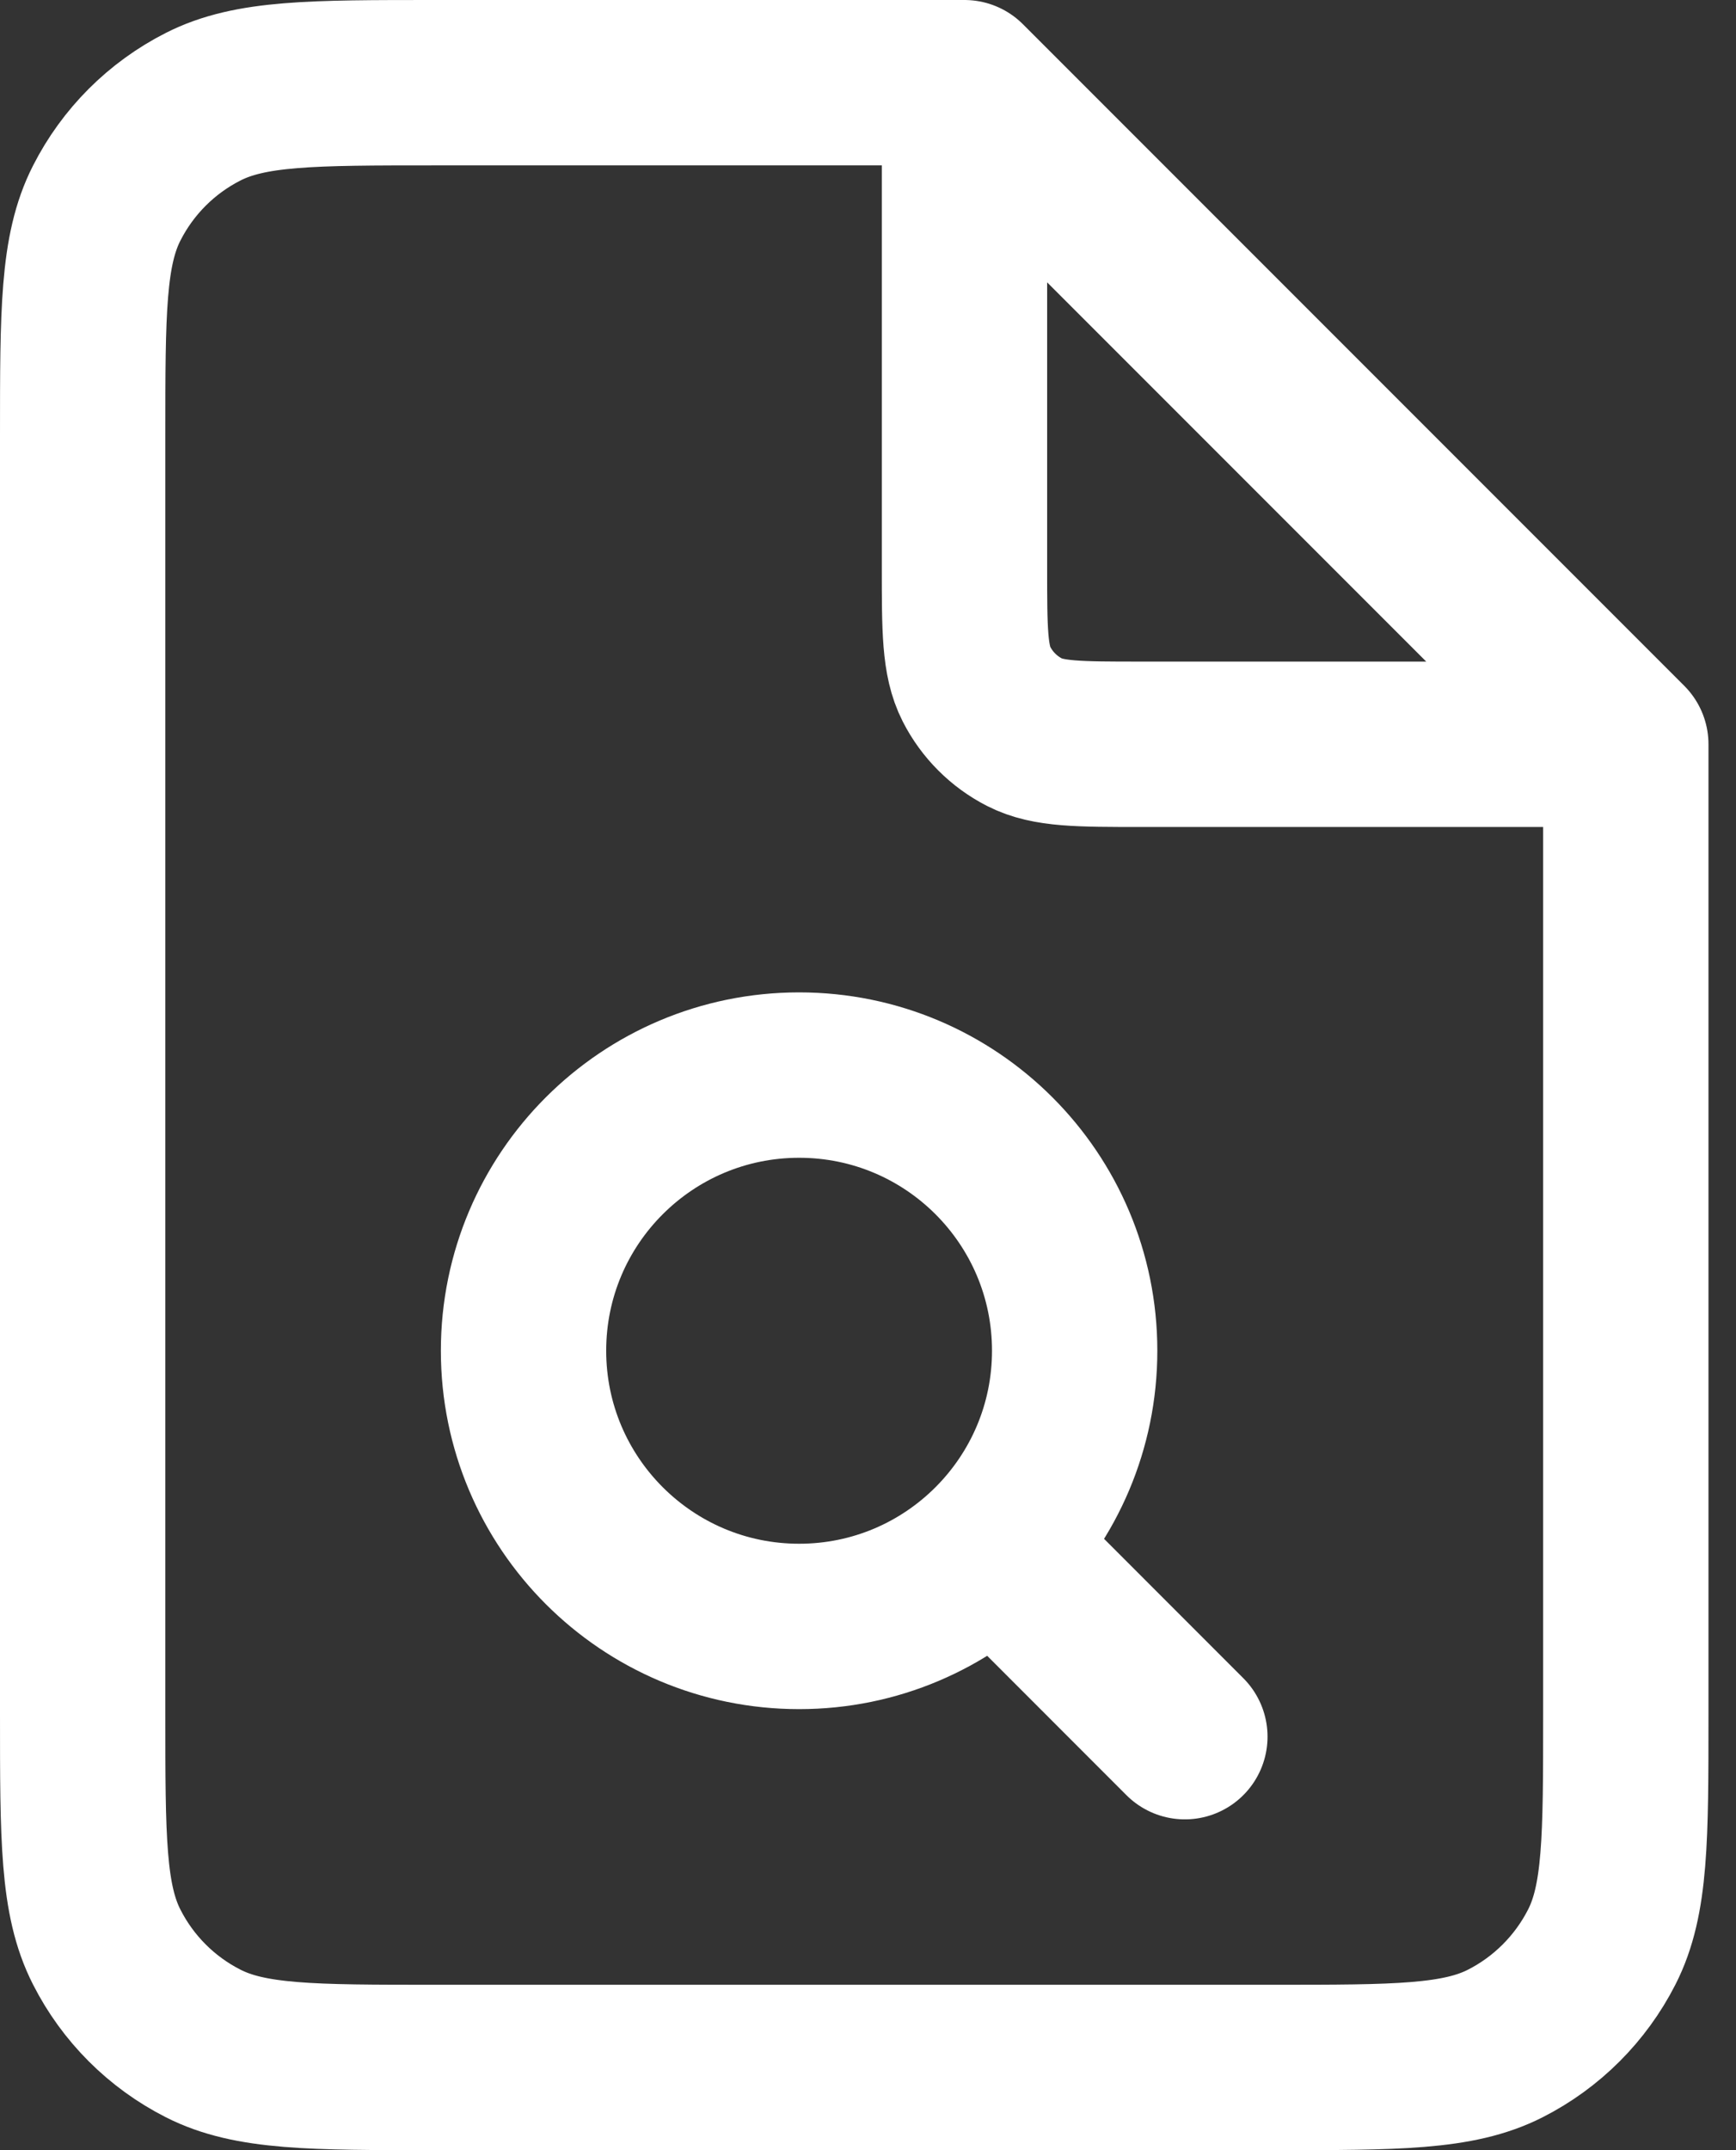 <svg width="21" height="26" viewBox="0 0 21 26" fill="none" xmlns="http://www.w3.org/2000/svg">
<rect x="0" y="0" width="21" height="26" fill="#333333" stroke="none"/>
<path d="M12.025 18.691L14.333 21M11.667 1H5.267C3.773 1 3.027 1 2.456 1.291C1.954 1.546 1.546 1.954 1.291 2.456C1 3.026 1 3.773 1 5.267V20.733C1 22.227 1 22.974 1.291 23.544C1.546 24.046 1.954 24.454 2.456 24.709C3.027 25 3.773 25 5.267 25H15.4C16.893 25 17.64 25 18.211 24.709C18.712 24.454 19.12 24.046 19.376 23.544C19.667 22.974 19.667 22.227 19.667 20.733V9M11.667 1L19.667 9M11.667 1V6.867C11.667 7.613 11.667 7.987 11.812 8.272C11.94 8.523 12.144 8.727 12.395 8.855C12.68 9 13.053 9 13.8 9H19.667M13 16.333C13 18.174 11.508 19.667 9.667 19.667C7.826 19.667 6.333 18.174 6.333 16.333C6.333 14.492 7.826 13 9.667 13C11.508 13 13 14.492 13 16.333Z" stroke="white" stroke-width="2" stroke-linecap="round" stroke-linejoin="round"/>
</svg>
